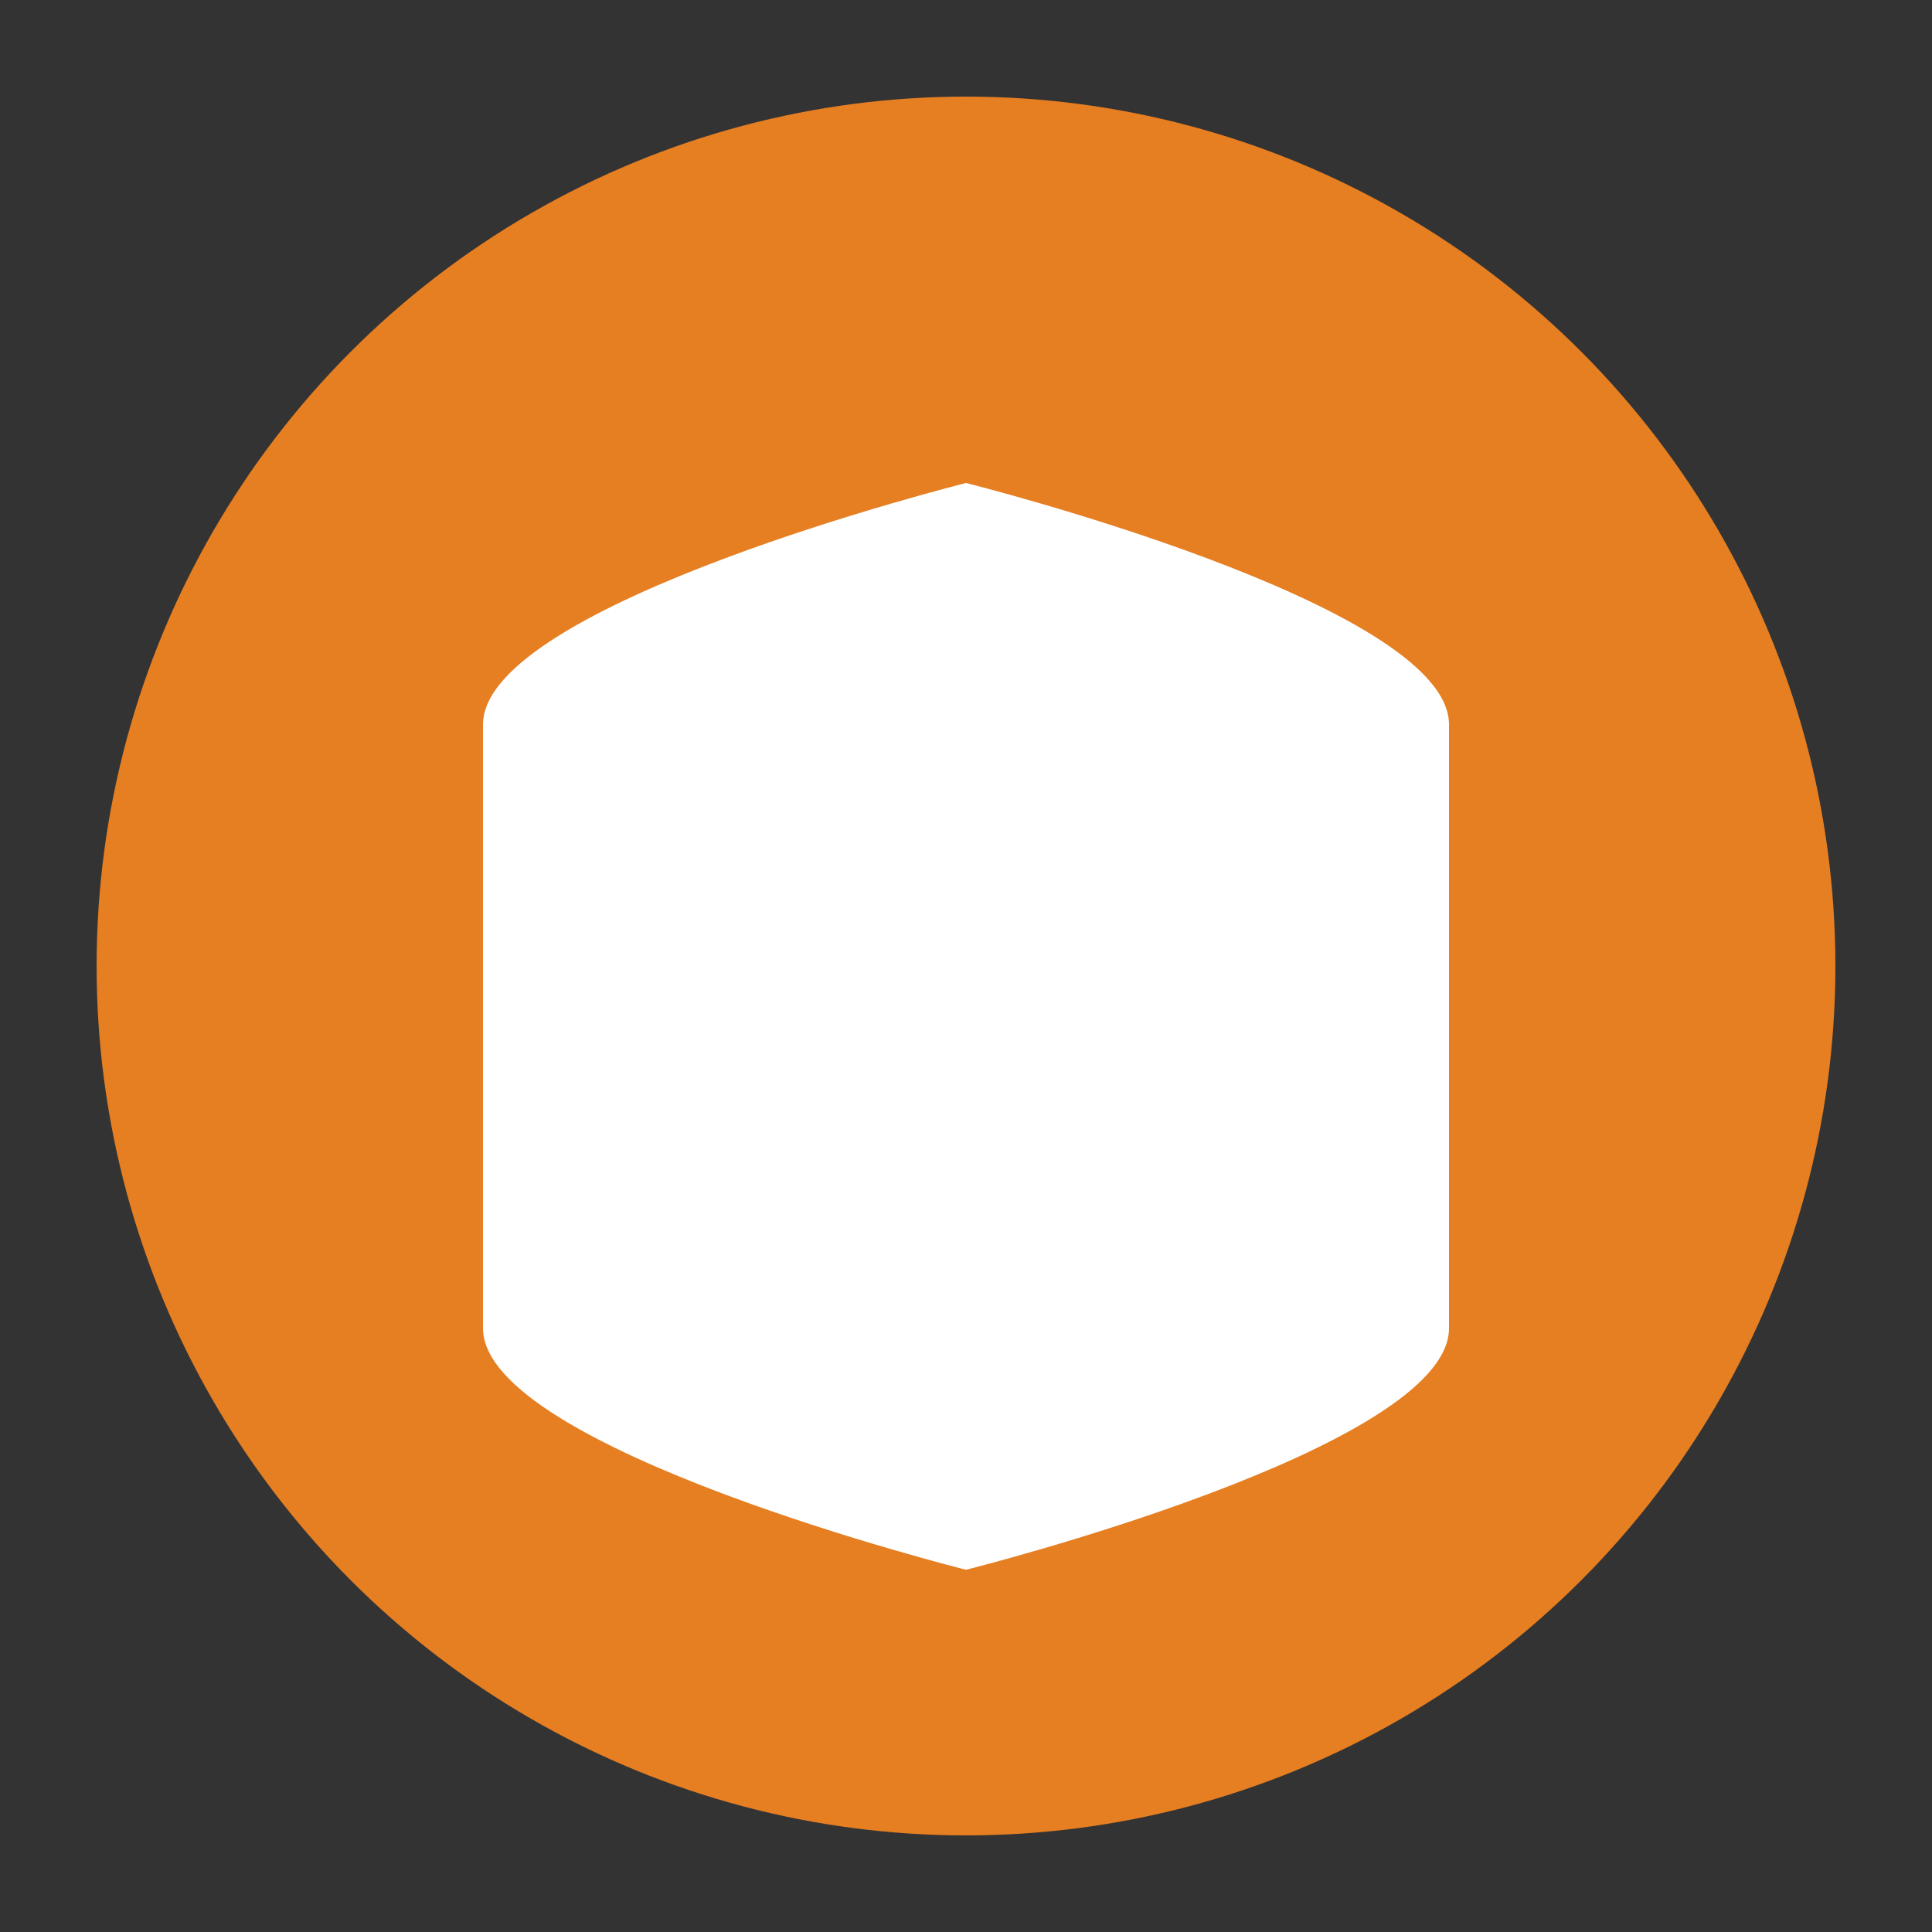 <svg viewBox="0 0 80 80" fill="none" xmlns="http://www.w3.org/2000/svg"><rect x="0" y="0" width="80" height="80" fill="#333333" stroke="none"/><circle cx="40" cy="40" r="36" fill="#E67E22"/><path d="M20 30c0-5 20-10 20-10s20 5 20 10v25c0 5-20 10-20 10s-20-5-20-10V30Z" fill="#fff"/></svg>